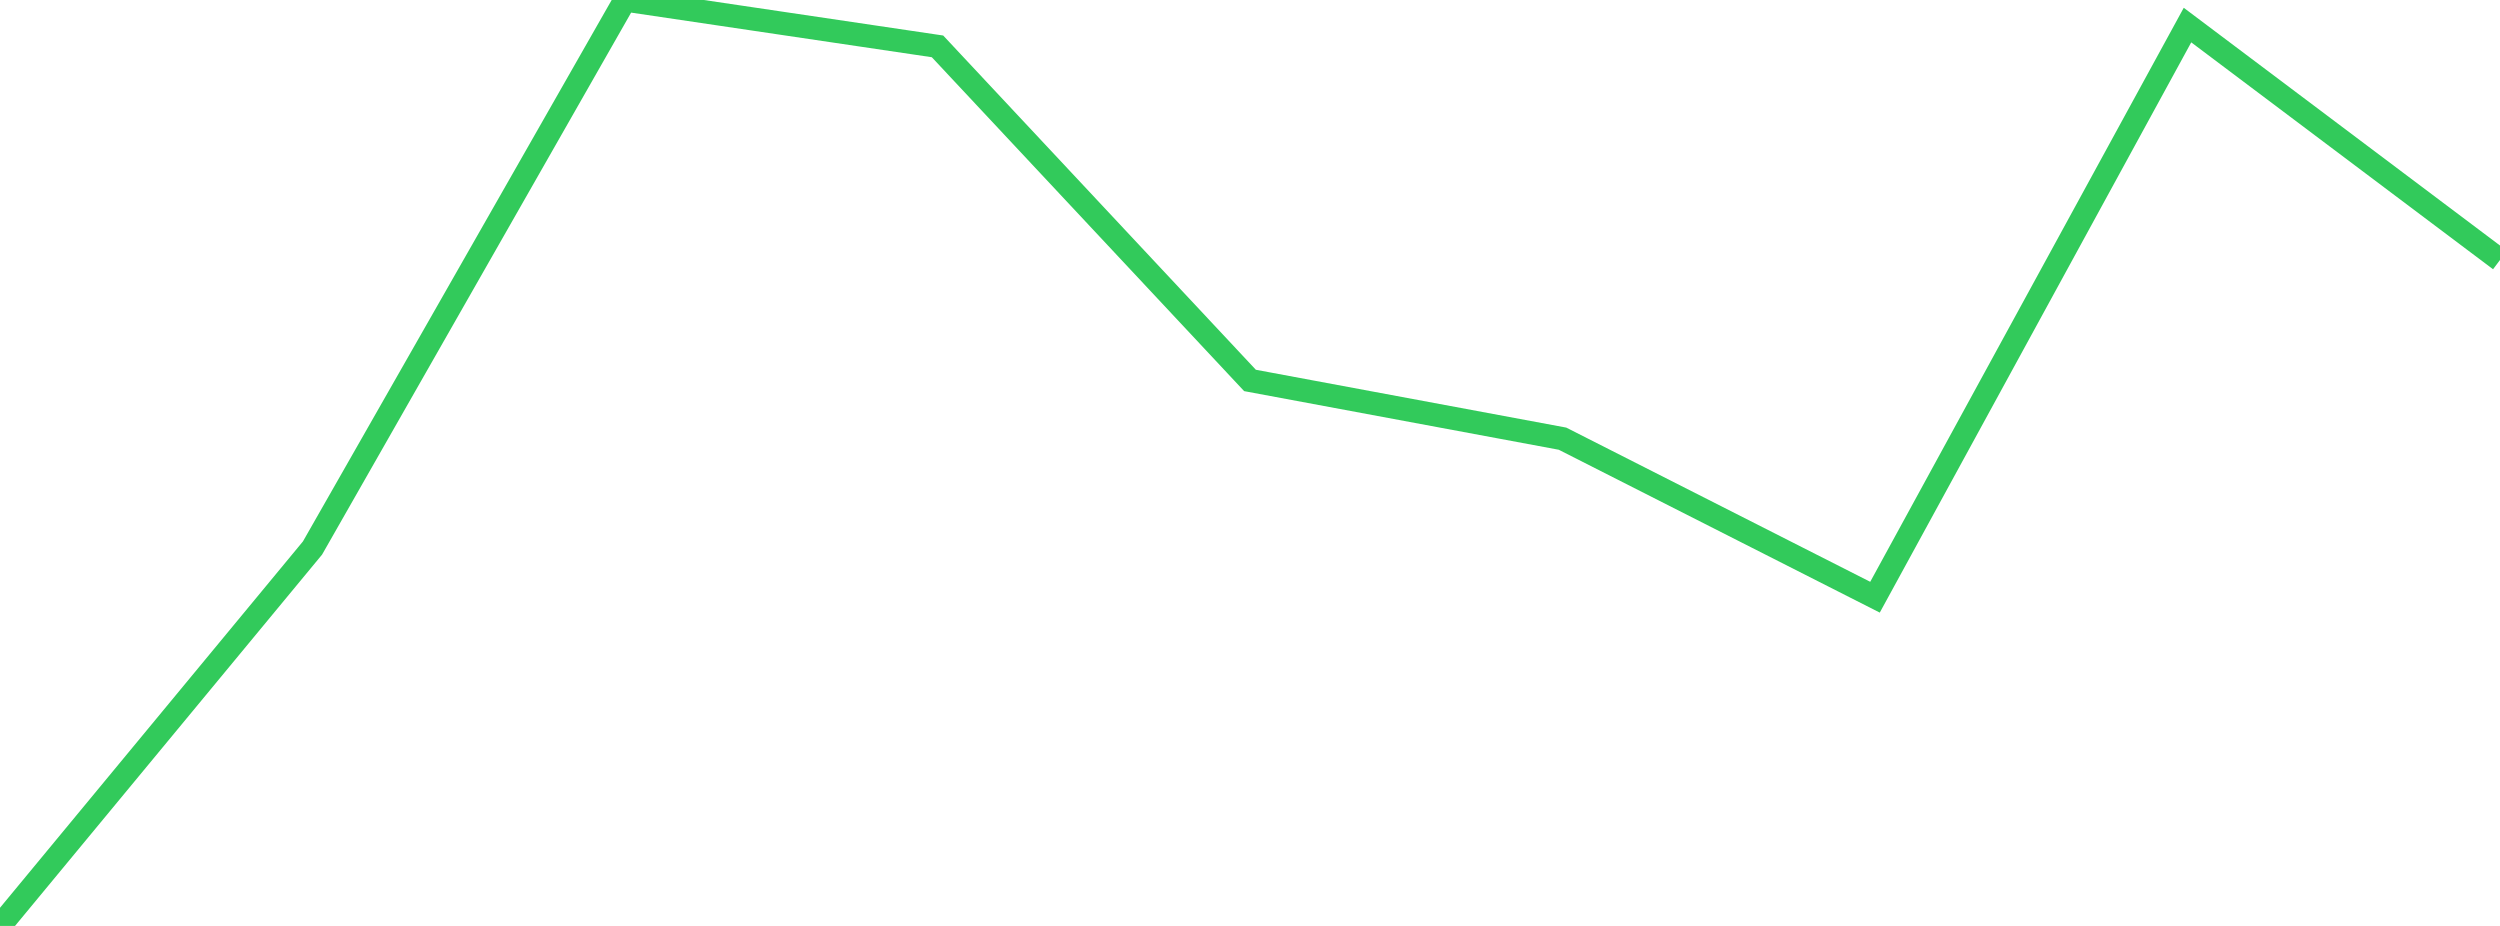 <?xml version="1.0" standalone="no"?>
<!DOCTYPE svg PUBLIC "-//W3C//DTD SVG 1.1//EN" "http://www.w3.org/Graphics/SVG/1.1/DTD/svg11.dtd">

<svg width="135" height="50" viewBox="0 0 135 50" preserveAspectRatio="none" 
  xmlns="http://www.w3.org/2000/svg"
  xmlns:xlink="http://www.w3.org/1999/xlink">


<polyline points="0.0, 50.0 16.875, 29.593 33.75, 0.0 50.625, 2.504 67.5, 20.544 84.375, 23.688 101.25, 32.249 118.125, 1.354 135.0, 14.04" fill="none" stroke="#32ca5b" stroke-width="1.25"/>

</svg>